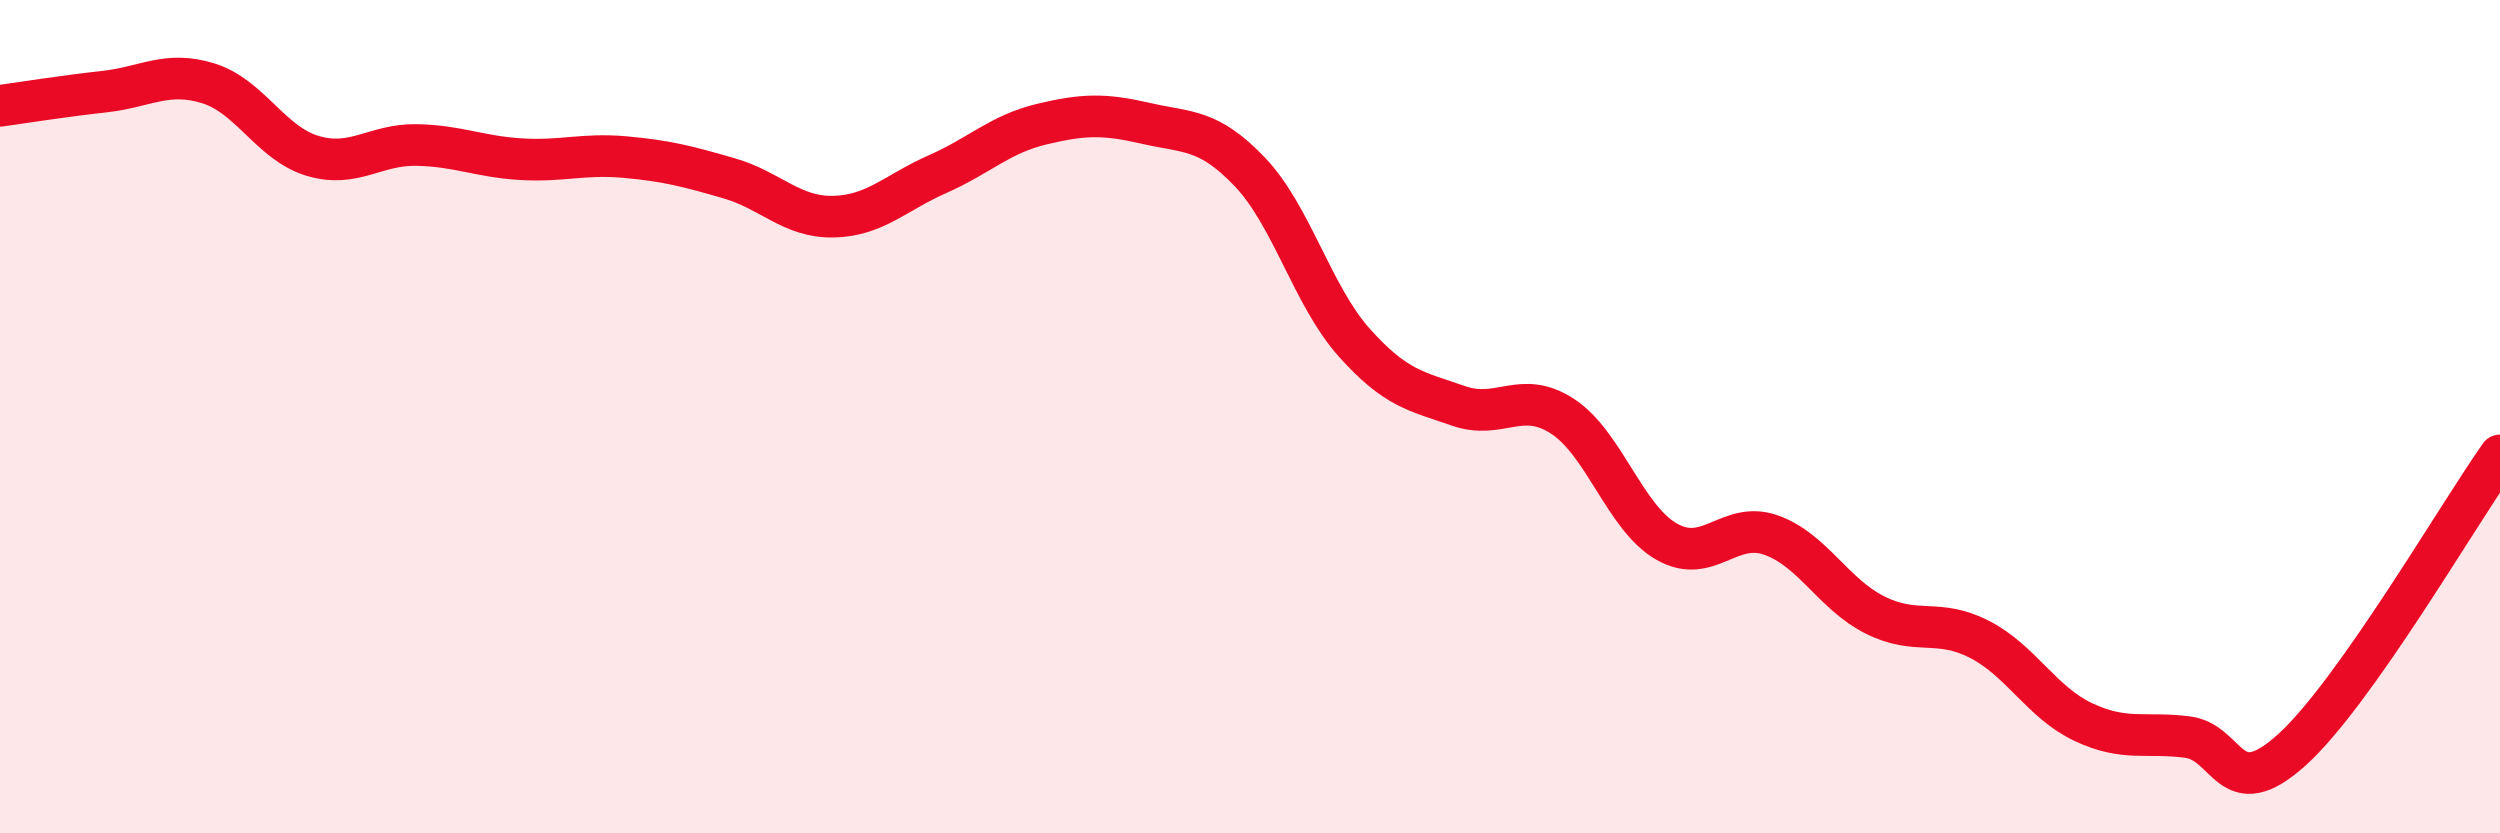 
    <svg width="60" height="20" viewBox="0 0 60 20" xmlns="http://www.w3.org/2000/svg">
      <path
        d="M 0,2.54 C 0.5,2.47 1.5,2.31 2.5,2.2 C 3.5,2.09 4,1.69 5,2 C 6,2.31 6.5,3.44 7.5,3.74 C 8.5,4.04 9,3.46 10,3.48 C 11,3.5 11.5,3.76 12.5,3.82 C 13.5,3.88 14,3.68 15,3.77 C 16,3.86 16.5,3.99 17.5,4.28 C 18.5,4.57 19,5.22 20,5.2 C 21,5.18 21.5,4.62 22.5,4.18 C 23.5,3.74 24,3.22 25,2.98 C 26,2.74 26.5,2.73 27.5,2.96 C 28.5,3.19 29,3.08 30,4.13 C 31,5.18 31.5,7.1 32.5,8.22 C 33.5,9.34 34,9.39 35,9.74 C 36,10.09 36.5,9.34 37.5,9.99 C 38.5,10.64 39,12.43 40,13 C 41,13.57 41.5,12.49 42.5,12.84 C 43.5,13.19 44,14.26 45,14.76 C 46,15.26 46.5,14.83 47.5,15.34 C 48.5,15.85 49,16.86 50,17.33 C 51,17.8 51.5,17.56 52.5,17.69 C 53.5,17.82 53.5,19.35 55,18 C 56.5,16.65 59,12.34 60,10.93L60 20L0 20Z"
        fill="#EB0A25"
        opacity="0.1"
        stroke-linecap="round"
        stroke-linejoin="round"
      />
      <path
        d="M 0,2.54 C 0.5,2.47 1.5,2.31 2.5,2.2 C 3.5,2.09 4,1.69 5,2 C 6,2.31 6.5,3.44 7.5,3.74 C 8.5,4.04 9,3.46 10,3.48 C 11,3.5 11.5,3.76 12.5,3.82 C 13.5,3.88 14,3.68 15,3.77 C 16,3.86 16.5,3.99 17.5,4.28 C 18.5,4.57 19,5.22 20,5.2 C 21,5.18 21.5,4.62 22.5,4.18 C 23.5,3.74 24,3.22 25,2.98 C 26,2.74 26.5,2.73 27.5,2.96 C 28.5,3.19 29,3.08 30,4.13 C 31,5.18 31.5,7.1 32.5,8.22 C 33.5,9.34 34,9.39 35,9.74 C 36,10.09 36.5,9.34 37.5,9.99 C 38.5,10.64 39,12.43 40,13 C 41,13.57 41.5,12.49 42.5,12.84 C 43.5,13.19 44,14.26 45,14.76 C 46,15.26 46.5,14.83 47.5,15.34 C 48.5,15.85 49,16.86 50,17.33 C 51,17.8 51.5,17.56 52.5,17.69 C 53.5,17.82 53.5,19.35 55,18 C 56.5,16.65 59,12.34 60,10.93"
        stroke="#EB0A25"
        stroke-width="1"
        fill="none"
        stroke-linecap="round"
        stroke-linejoin="round"
      />
    </svg>
  